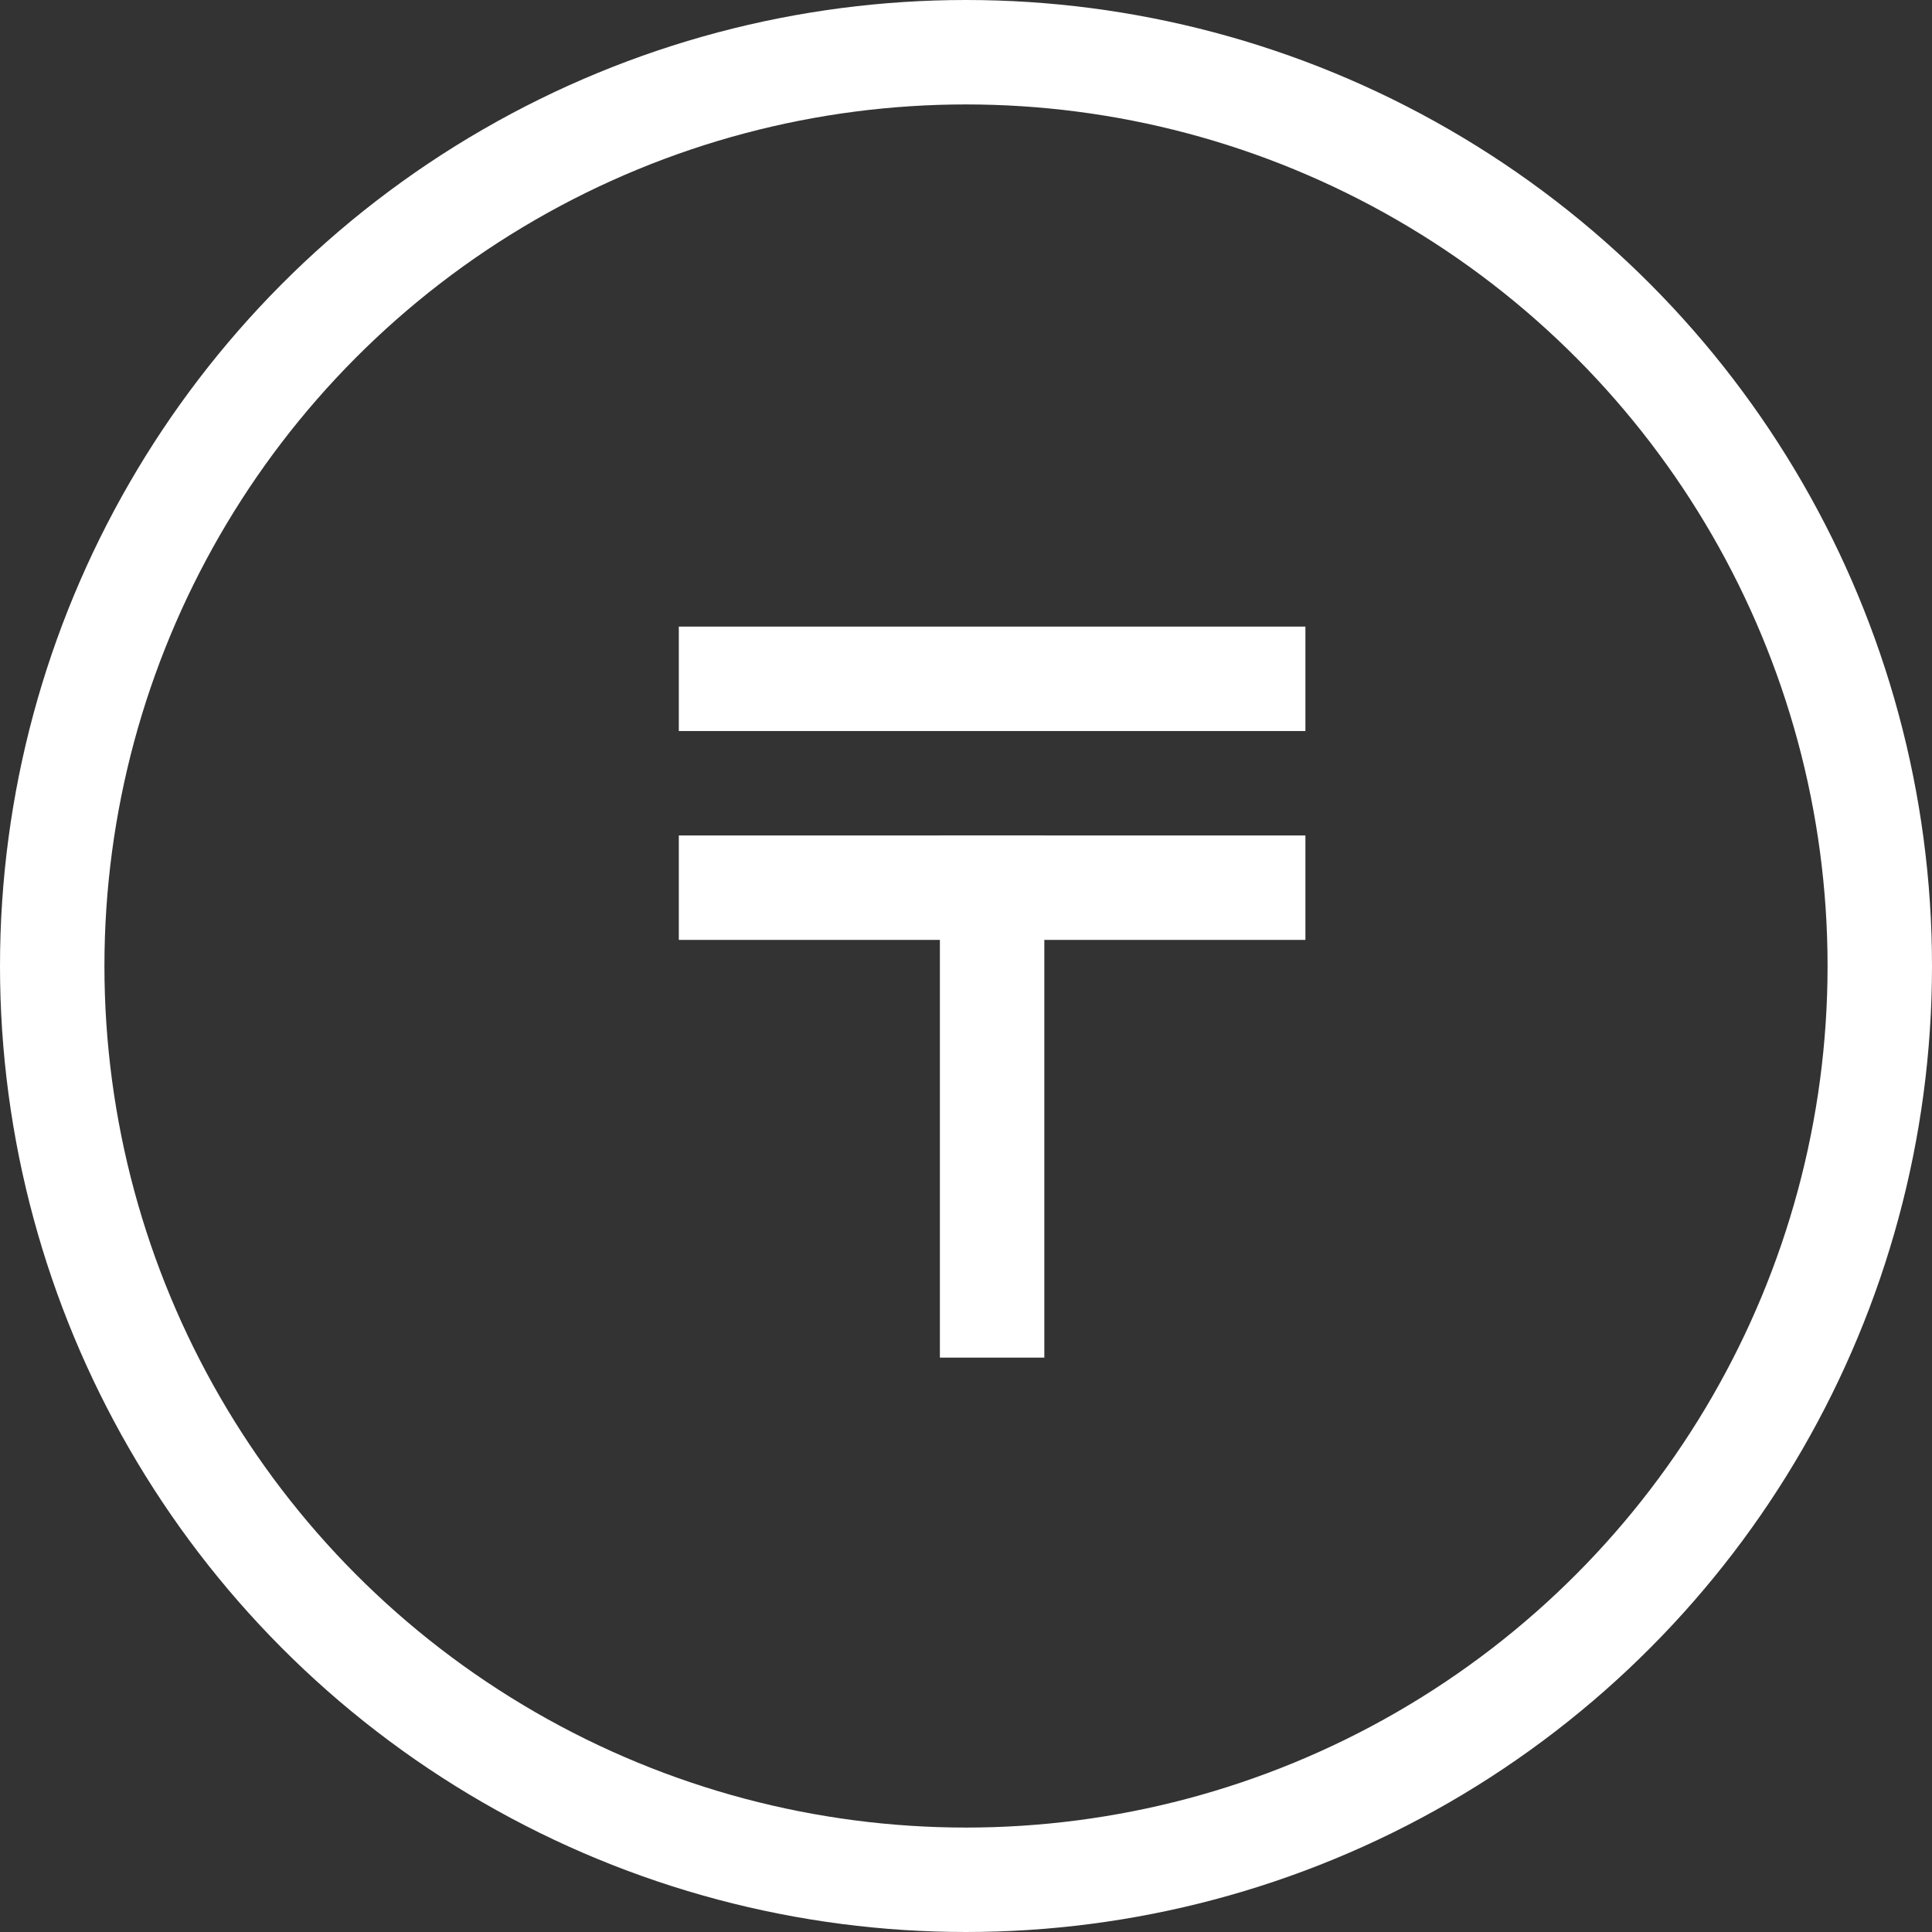 <svg width="37" height="37" viewBox="0 0 37 37" fill="none" xmlns="http://www.w3.org/2000/svg">
<rect x="0" y="0" width="37" height="37" fill="#333333" stroke="none"/>
<circle cx="18.5" cy="18.5" r="17.5" stroke="white" stroke-width="2"/>
<rect x="13" y="12" width="12" height="2" fill="white"/>
<rect x="13" y="16" width="12" height="2" fill="white"/>
<rect x="20" y="16" width="10" height="2" transform="rotate(90 20 16)" fill="white"/>
</svg>
